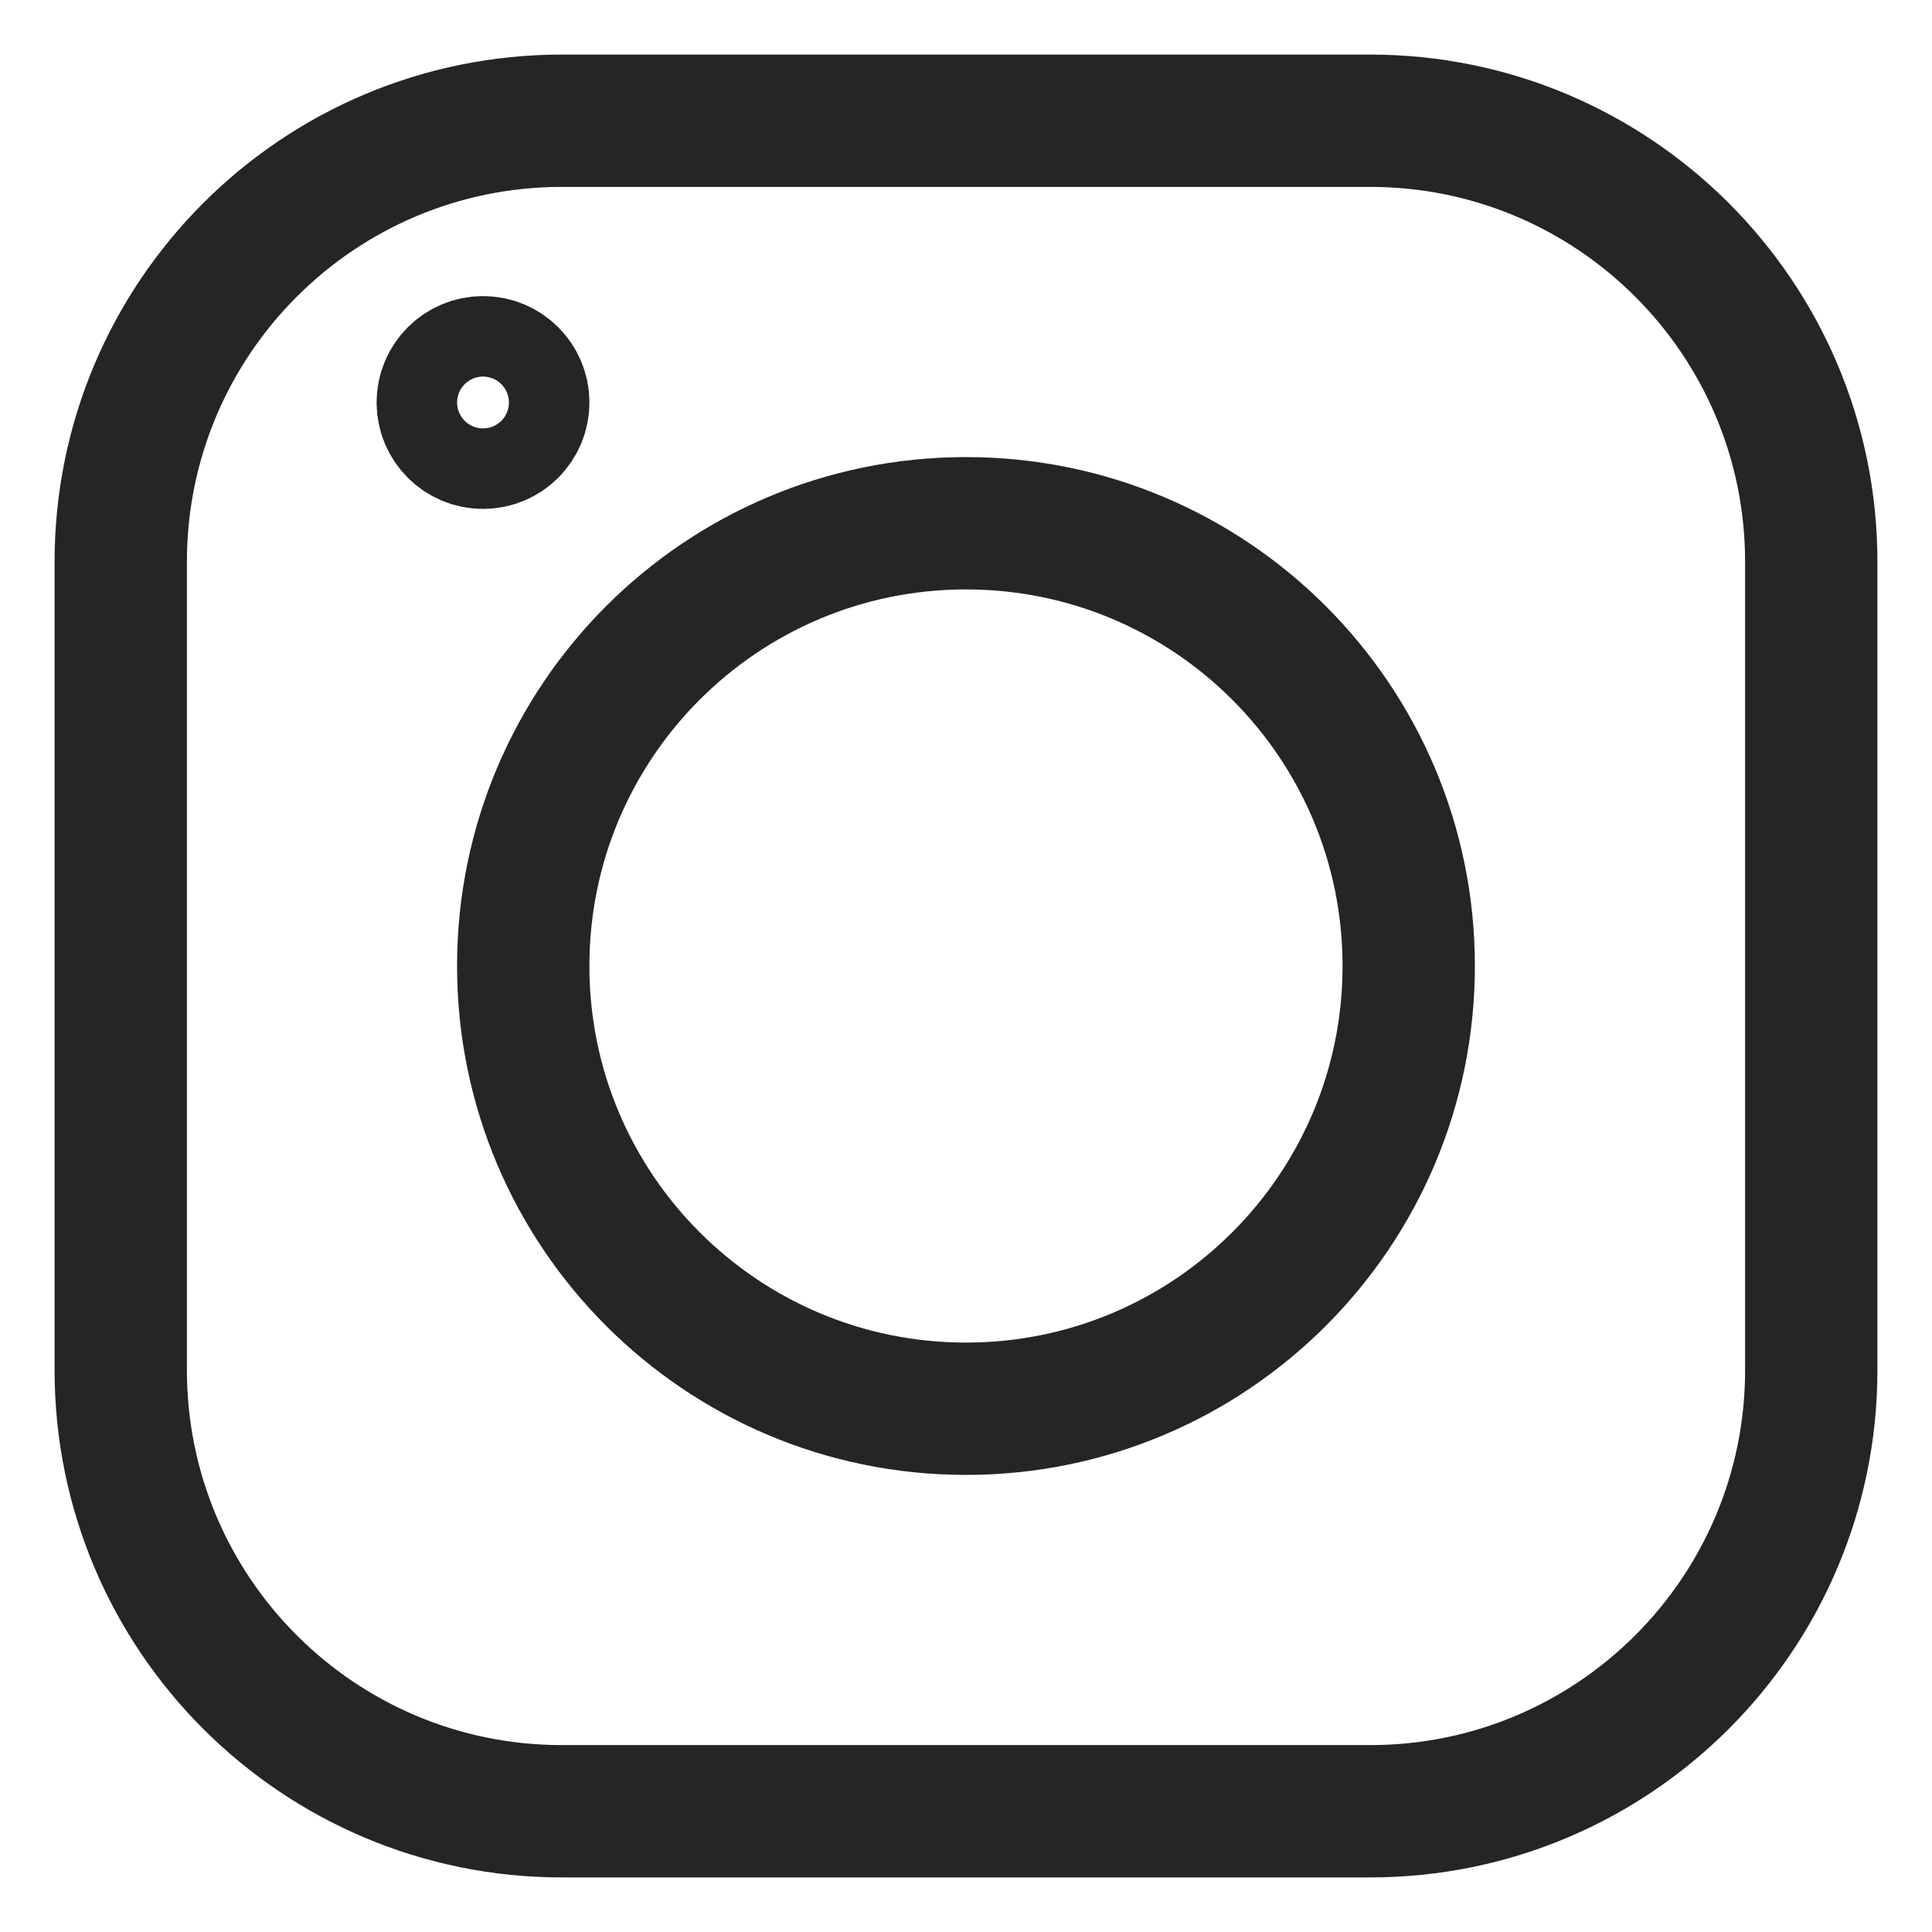<?xml version="1.0" encoding="UTF-8"?> <svg xmlns="http://www.w3.org/2000/svg" width="73" height="73" viewBox="0 0 73 73" fill="none"><path d="M21.231 4.562H51.769C60.975 4.562 68.438 12.025 68.438 21.231V51.769C68.438 60.975 60.975 68.438 51.769 68.438H21.231C12.025 68.438 4.562 60.975 4.562 51.769V21.231C4.562 12.025 12.025 4.562 21.231 4.562Z" stroke="#252525" stroke-width="5" stroke-linecap="round" stroke-linejoin="round"></path><path d="M36.499 53.229C27.26 53.229 19.77 45.739 19.77 36.5C19.77 27.261 27.26 19.771 36.499 19.771C45.739 19.771 53.228 27.261 53.228 36.5C53.228 45.739 45.739 53.229 36.499 53.229Z" stroke="#252525" stroke-width="5" stroke-linecap="round" stroke-linejoin="round"></path><path d="M18.251 16.729C17.411 16.729 16.73 16.048 16.73 15.208C16.73 14.368 17.411 13.688 18.251 13.688C19.091 13.688 19.771 14.368 19.771 15.208C19.771 16.048 19.091 16.729 18.251 16.729Z" stroke="#252525" stroke-width="5" stroke-linecap="round" stroke-linejoin="round"></path></svg> 